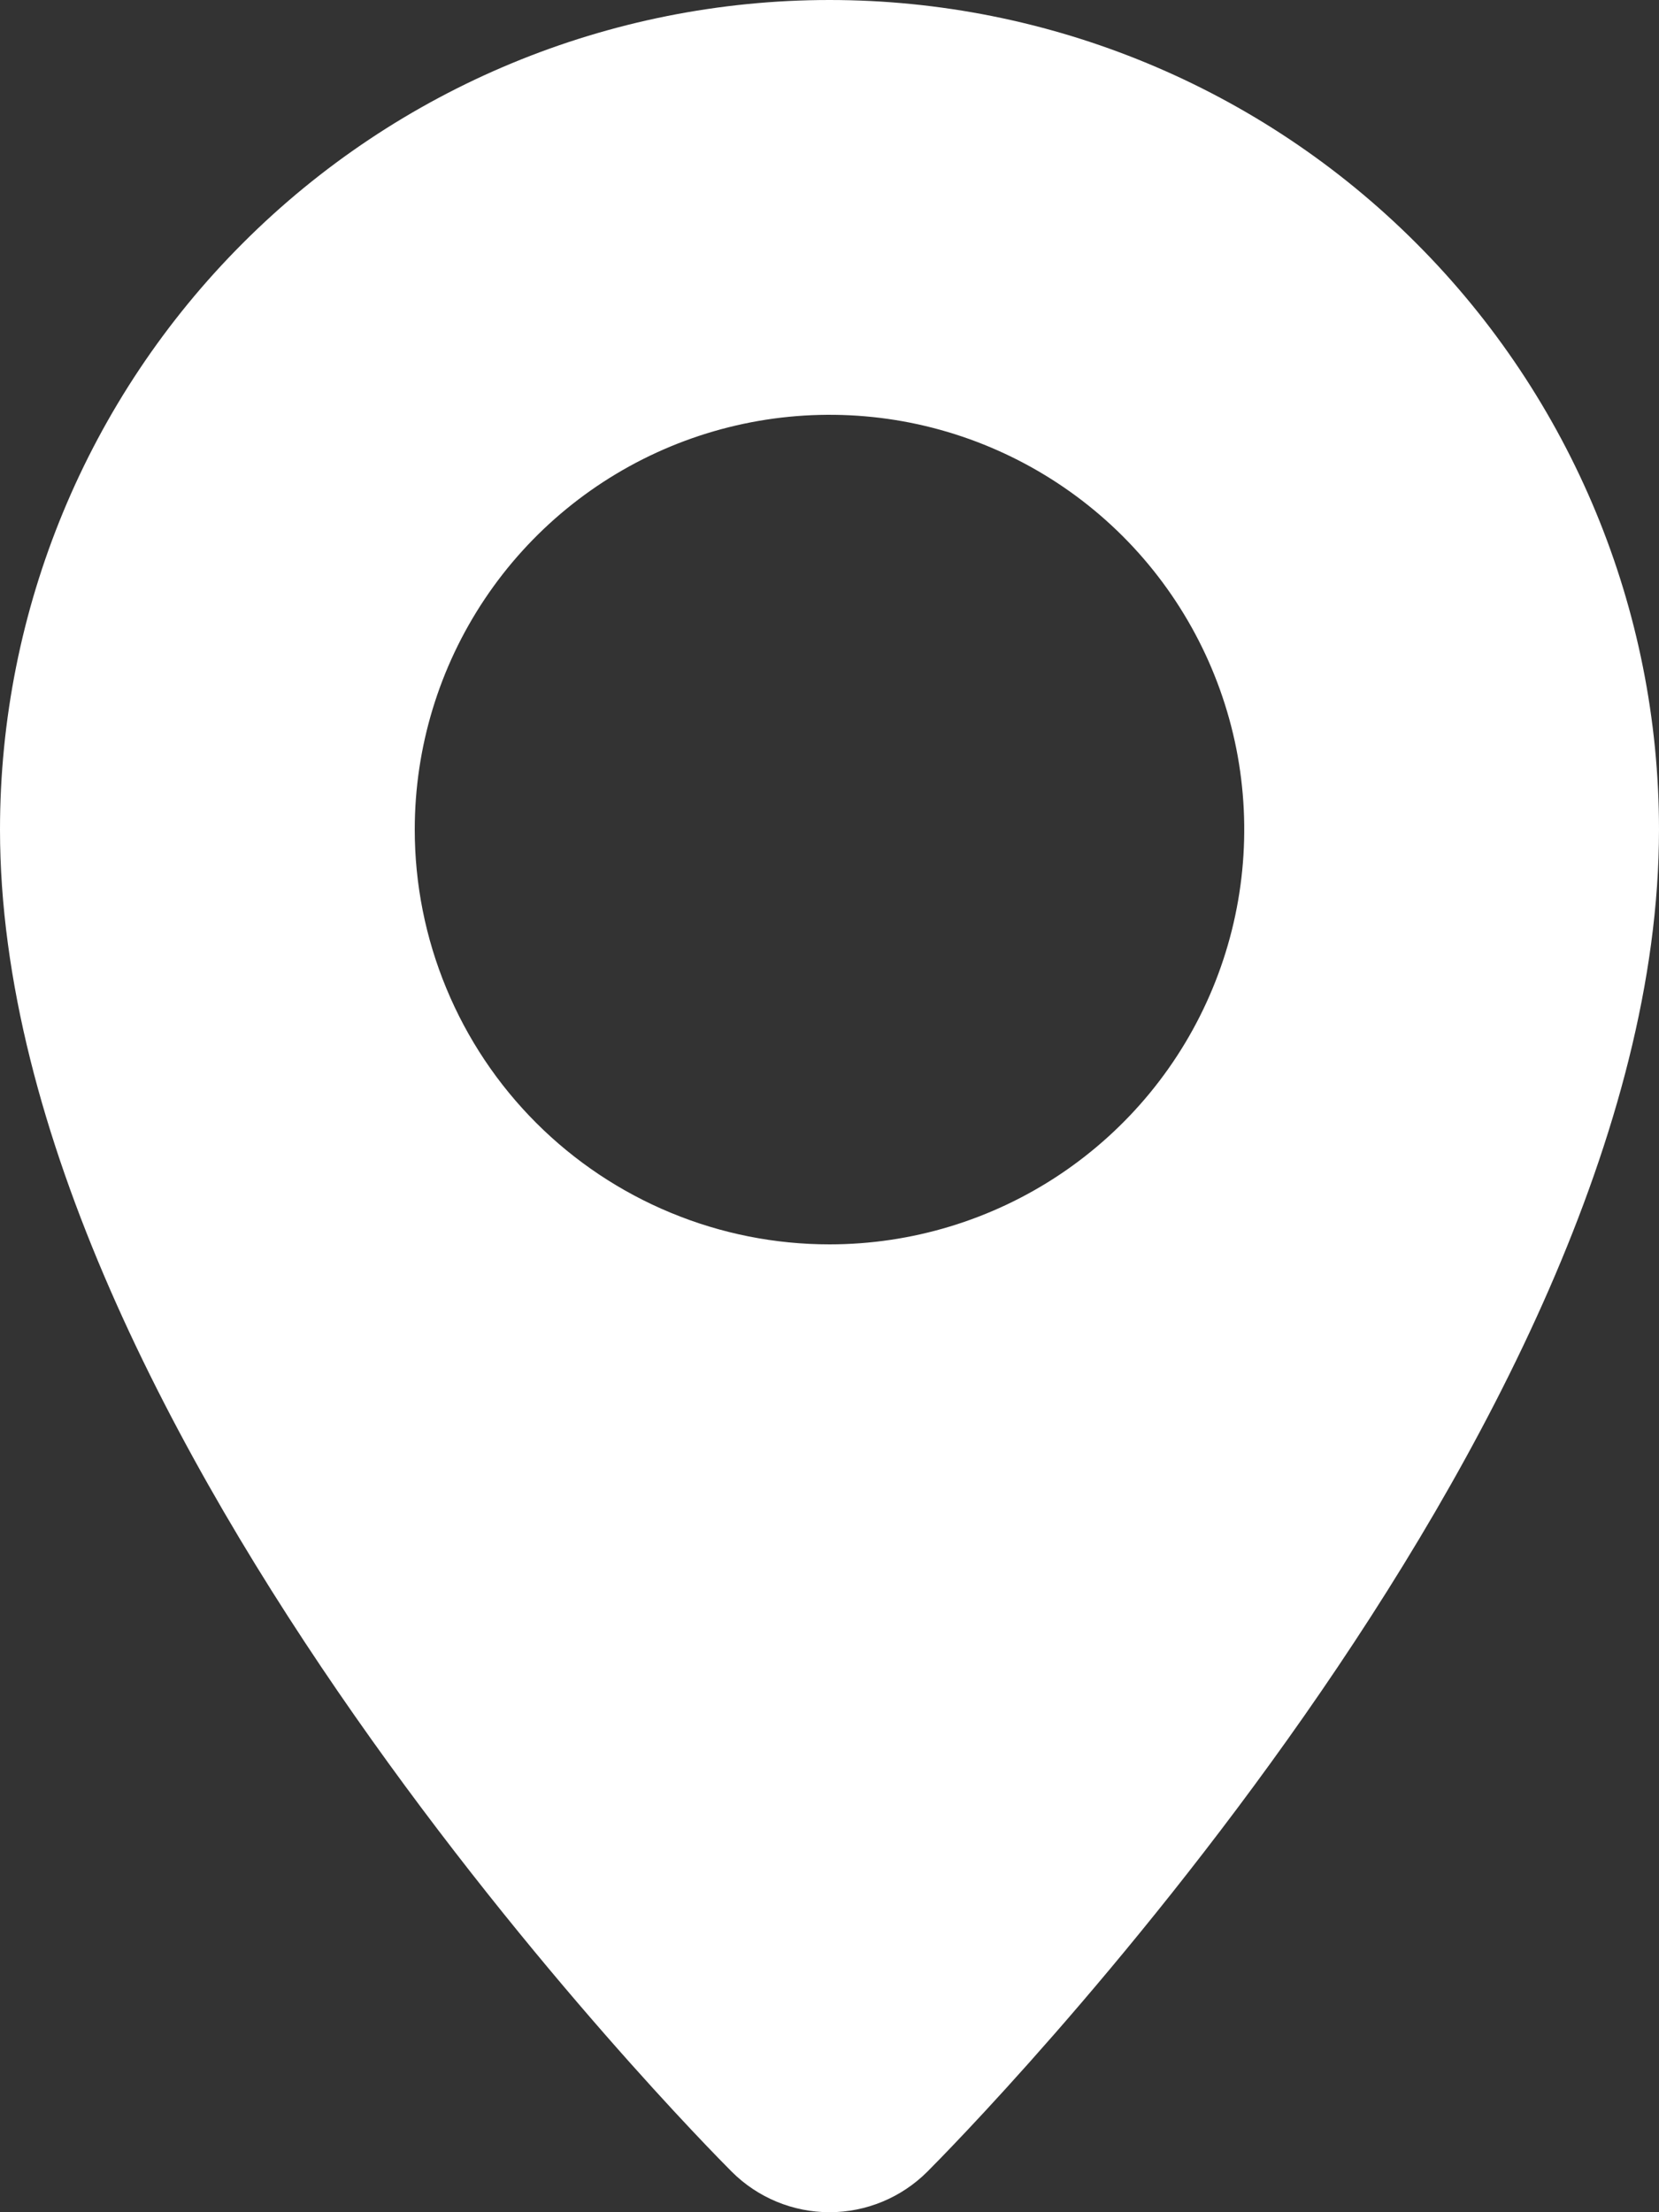 <?xml version="1.0" encoding="UTF-8"?> <svg xmlns="http://www.w3.org/2000/svg" width="24" height="32" viewBox="0 0 24 32" fill="none"><rect x="0" y="0" width="24" height="32" fill="#333333" stroke="none"/><g clip-path="url(#clip0_4536_5390)"><path d="M24 12C24 20.728 13.846 30.982 13.415 31.414C13.039 31.789 12.531 32 12 32C11.47 32 10.961 31.789 10.586 31.414C10.154 30.982 0 20.728 0 12C0 8.817 1.264 5.765 3.515 3.515C5.765 1.264 8.817 0 12 0C15.183 0 18.235 1.264 20.485 3.515C22.736 5.765 24 8.817 24 12ZM12 18C13.187 18 14.347 17.648 15.333 16.989C16.32 16.329 17.089 15.393 17.543 14.296C17.997 13.2 18.116 11.993 17.885 10.829C17.653 9.666 17.082 8.596 16.243 7.757C15.403 6.918 14.334 6.347 13.171 6.115C12.007 5.884 10.8 6.003 9.704 6.457C8.608 6.911 7.67 7.68 7.011 8.667C6.352 9.653 6 10.813 6 12C6 12.788 6.155 13.568 6.457 14.296C6.758 15.024 7.2 15.686 7.757 16.243C8.314 16.8 8.976 17.242 9.704 17.543C10.432 17.845 11.212 18 12 18Z" fill="white"></path></g><defs><clipPath id="clip0_4536_5390"><rect width="24" height="32" fill="white"></rect></clipPath></defs></svg> 
